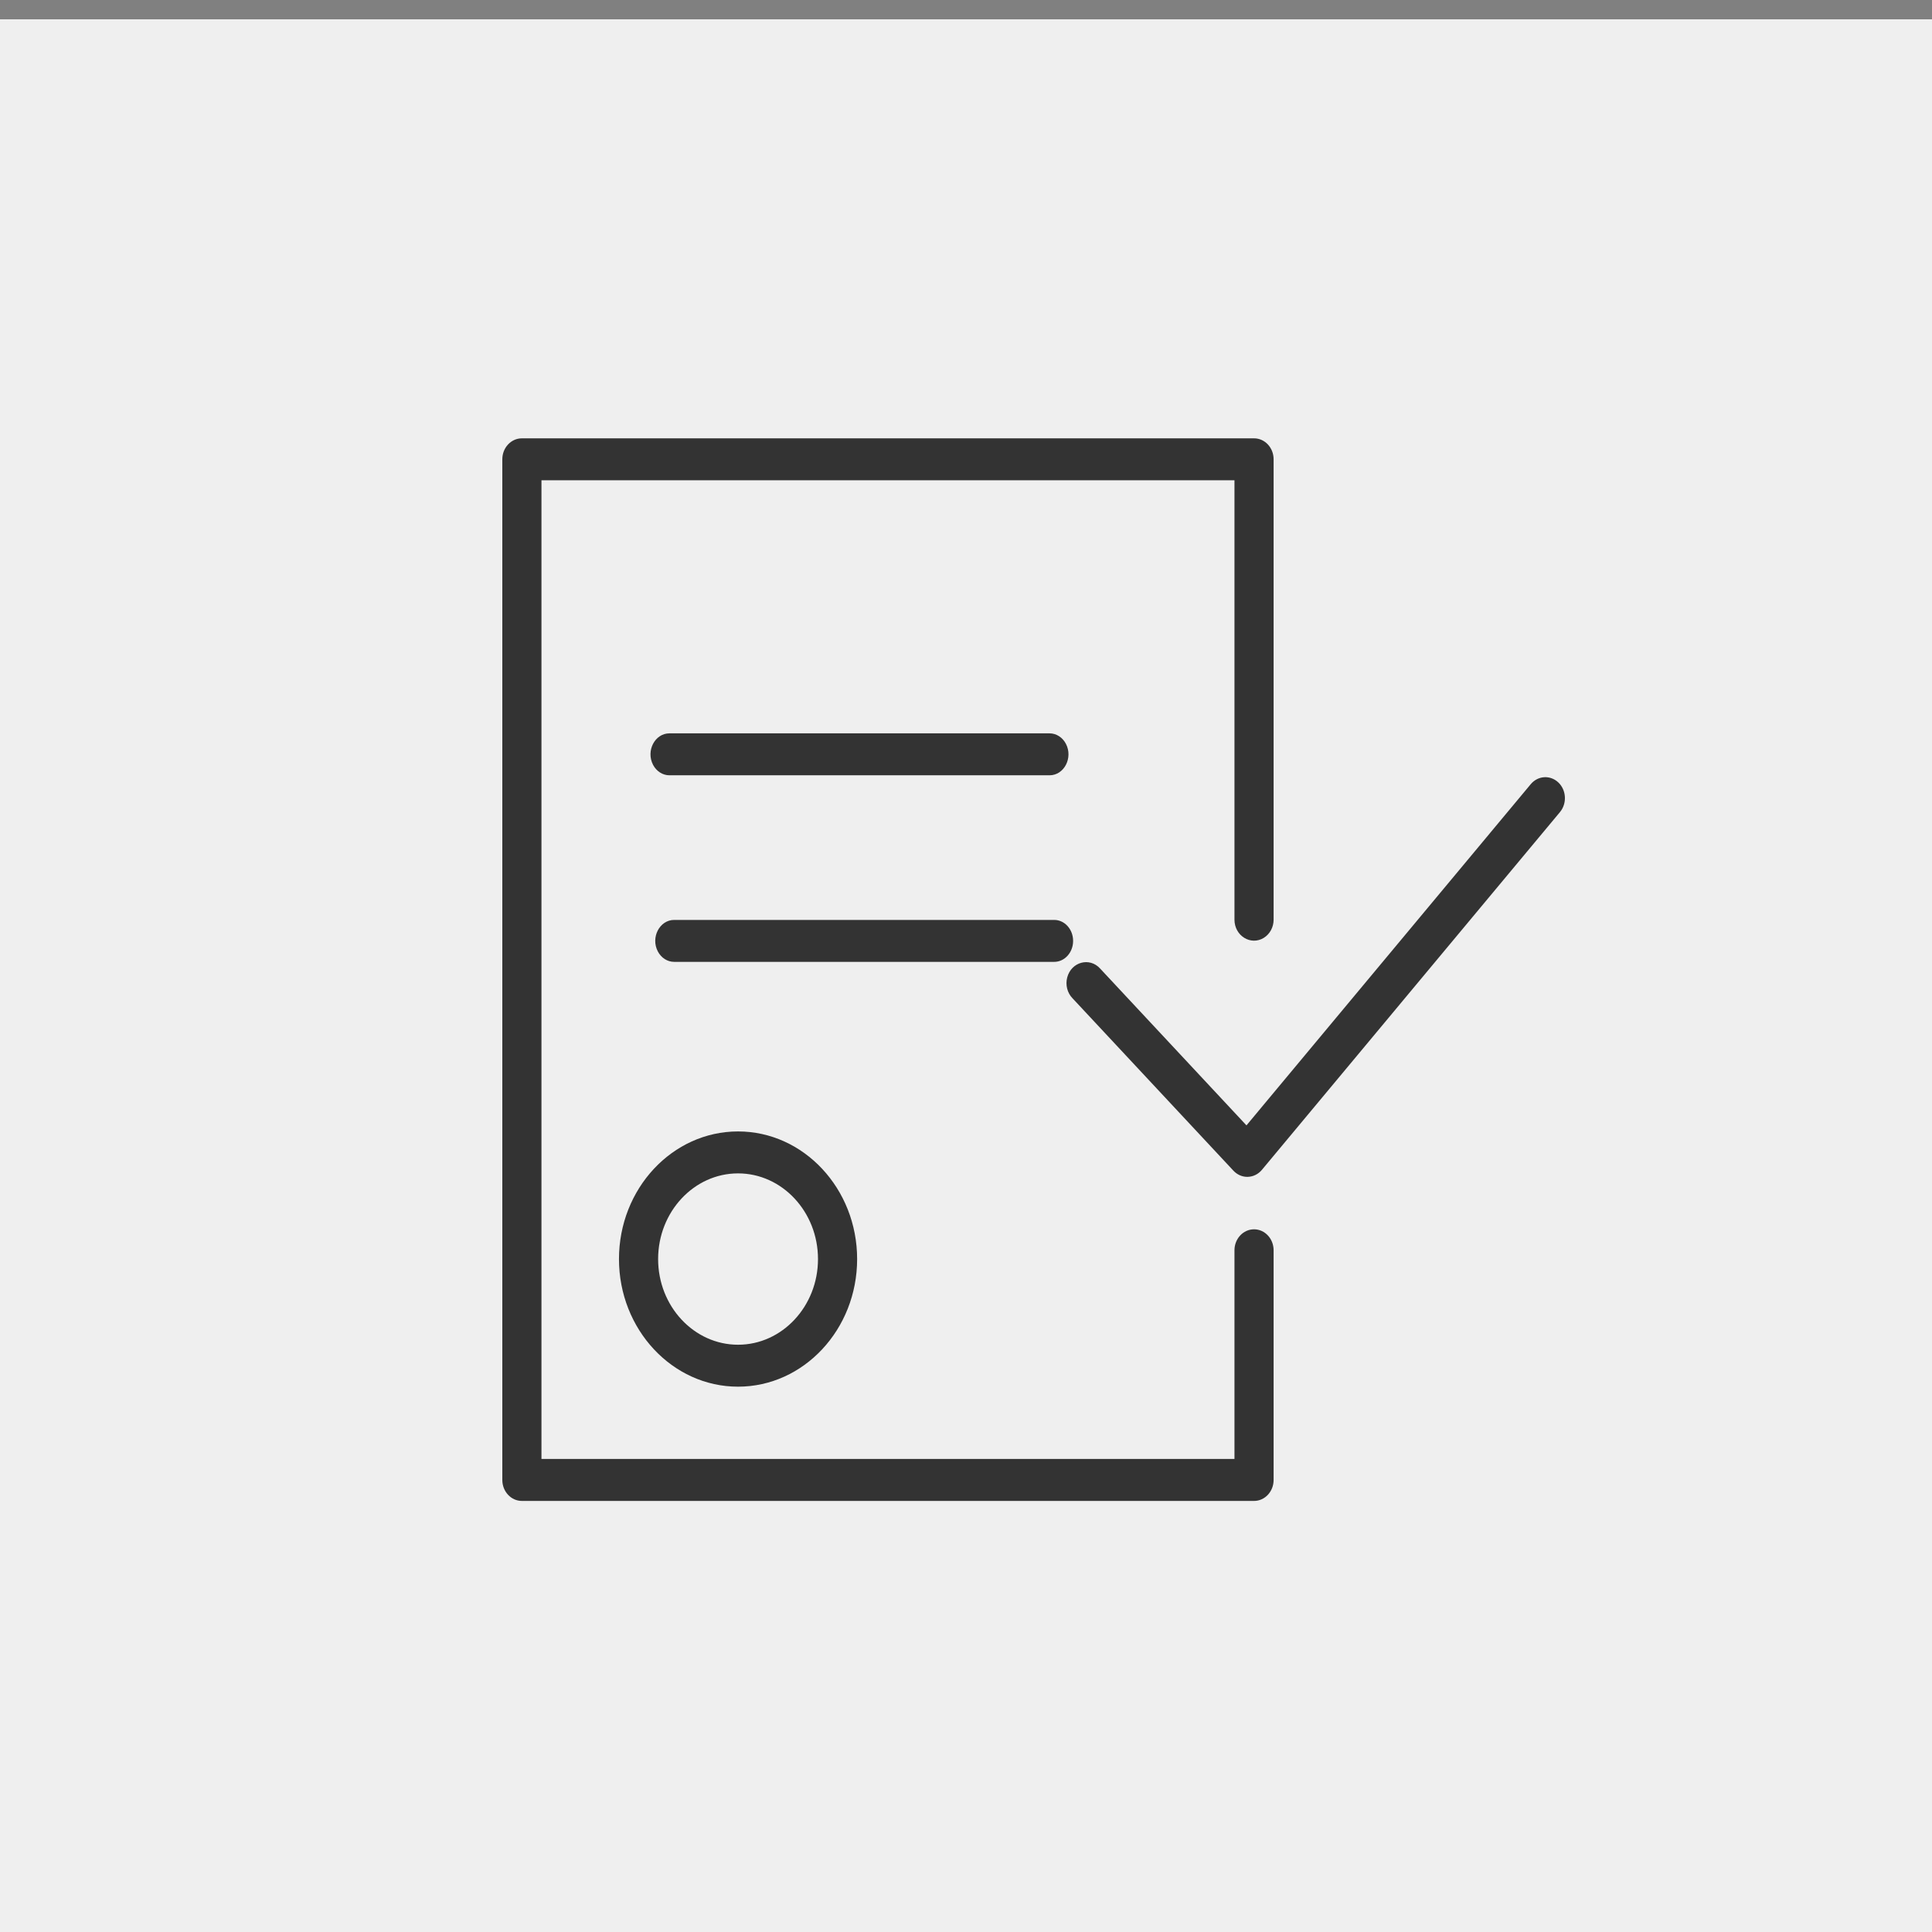 <?xml version="1.0" encoding="UTF-8"?> <svg xmlns="http://www.w3.org/2000/svg" viewBox="1950 2450 100 100" width="100" height="100"><rect x="1950" y="2450" width="100" height="100" fill="#808080" stroke="none"/><path fill="#efefef" stroke="none" fill-opacity="1" stroke-width="1" stroke-opacity="1" color="rgb(51, 51, 51)" fill-rule="evenodd" font-size-adjust="none" x="0" y="0" width="100" height="100" id="tSvga26efe657c" title="Rectangle 3" d="M 1950 2451 C 1983.333 2451 2016.667 2451 2050 2451 C 2050 2484.333 2050 2517.667 2050 2551 C 2016.667 2551 1983.333 2551 1950 2551C 1950 2517.667 1950 2484.333 1950 2451Z"></path><path fill="#333333" stroke="none" fill-opacity="1" stroke-width="1" stroke-opacity="1" color="rgb(51, 51, 51)" fill-rule="evenodd" font-size-adjust="none" id="tSvg17b69e46efc" title="Path 7" d="M 1982.038 2515.169 C 1982.038 2518.81 1984.802 2521.774 1988.201 2521.774 C 1991.6 2521.774 1994.365 2518.81 1994.365 2515.169 C 1994.365 2511.527 1991.6 2508.563 1988.201 2508.563C 1984.802 2508.563 1982.038 2511.526 1982.038 2515.169Z M 1992.339 2515.169 C 1992.339 2517.613 1990.483 2519.603 1988.201 2519.603 C 1985.92 2519.603 1984.064 2517.613 1984.064 2515.169 C 1984.064 2512.724 1985.92 2510.734 1988.201 2510.734C 1990.483 2510.734 1992.339 2512.724 1992.339 2515.169Z M 2030.662 2490.502 C 2030.244 2490.103 2029.604 2490.142 2029.231 2490.589 C 2024.327 2496.476 2019.422 2502.363 2014.517 2508.249 C 2011.993 2505.544 2009.468 2502.838 2006.943 2500.133 C 2006.401 2499.531 2005.455 2499.784 2005.24 2500.588 C 2005.137 2500.973 2005.241 2501.389 2005.51 2501.667 C 2008.288 2504.644 2011.066 2507.62 2013.843 2510.596 C 2014.034 2510.8 2014.291 2510.914 2014.56 2510.914 C 2014.569 2510.914 2014.579 2510.913 2014.588 2510.913 C 2014.867 2510.905 2015.13 2510.774 2015.316 2510.551 C 2020.458 2504.379 2025.601 2498.207 2030.743 2492.034C 2031.115 2491.587 2031.079 2490.901 2030.662 2490.502Z"></path><path fill="#333333" stroke="none" fill-opacity="1" stroke-width="1" stroke-opacity="1" color="rgb(51, 51, 51)" fill-rule="evenodd" font-size-adjust="none" id="tSvg15f629a0b3c" title="Path 8" d="M 2014.909 2513.629 C 2014.35 2513.629 2013.896 2514.115 2013.896 2514.714 C 2013.896 2518.315 2013.896 2521.916 2013.896 2525.516 C 2001.939 2525.516 1989.983 2525.516 1978.026 2525.516 C 1978.026 2508.63 1978.026 2491.745 1978.026 2474.859 C 1989.983 2474.859 2001.939 2474.859 2013.896 2474.859 C 2013.896 2482.44 2013.896 2490.021 2013.896 2497.602 C 2013.896 2498.437 2014.74 2498.96 2015.416 2498.542 C 2015.729 2498.348 2015.922 2497.99 2015.922 2497.602 C 2015.922 2489.659 2015.922 2481.716 2015.922 2473.773 C 2015.922 2473.174 2015.469 2472.688 2014.909 2472.688 C 2002.277 2472.688 1989.645 2472.688 1977.013 2472.688 C 1976.454 2472.688 1976 2473.174 1976 2473.773 C 1976 2491.383 1976 2508.992 1976 2526.602 C 1976 2527.202 1976.454 2527.688 1977.013 2527.688 C 1989.645 2527.688 2002.277 2527.688 2014.909 2527.688 C 2015.469 2527.688 2015.922 2527.202 2015.922 2526.602 C 2015.922 2522.639 2015.922 2518.677 2015.922 2514.714C 2015.922 2514.115 2015.469 2513.629 2014.909 2513.629Z"></path><path fill="#333333" stroke="none" fill-opacity="1" stroke-width="1" stroke-opacity="1" color="rgb(51, 51, 51)" fill-rule="evenodd" font-size-adjust="none" id="tSvg107bd302dad" title="Path 9" d="M 2004.324 2490.129 C 2005.078 2490.129 2005.549 2489.225 2005.172 2488.501 C 2004.997 2488.165 2004.674 2487.958 2004.324 2487.958 C 1997.766 2487.958 1991.208 2487.958 1984.65 2487.958 C 1983.896 2487.958 1983.425 2488.863 1983.802 2489.587 C 1983.977 2489.922 1984.3 2490.129 1984.65 2490.129C 1991.208 2490.129 1997.766 2490.129 2004.324 2490.129Z M 2005.544 2498.701 C 2005.544 2498.101 2005.106 2497.615 2004.565 2497.615 C 1998.009 2497.615 1991.452 2497.615 1984.896 2497.615 C 1984.143 2497.615 1983.671 2498.52 1984.048 2499.243 C 1984.223 2499.579 1984.546 2499.786 1984.896 2499.786 C 1991.452 2499.786 1998.009 2499.786 2004.565 2499.786C 2005.106 2499.786 2005.544 2499.3 2005.544 2498.701Z"></path><defs> </defs></svg> 